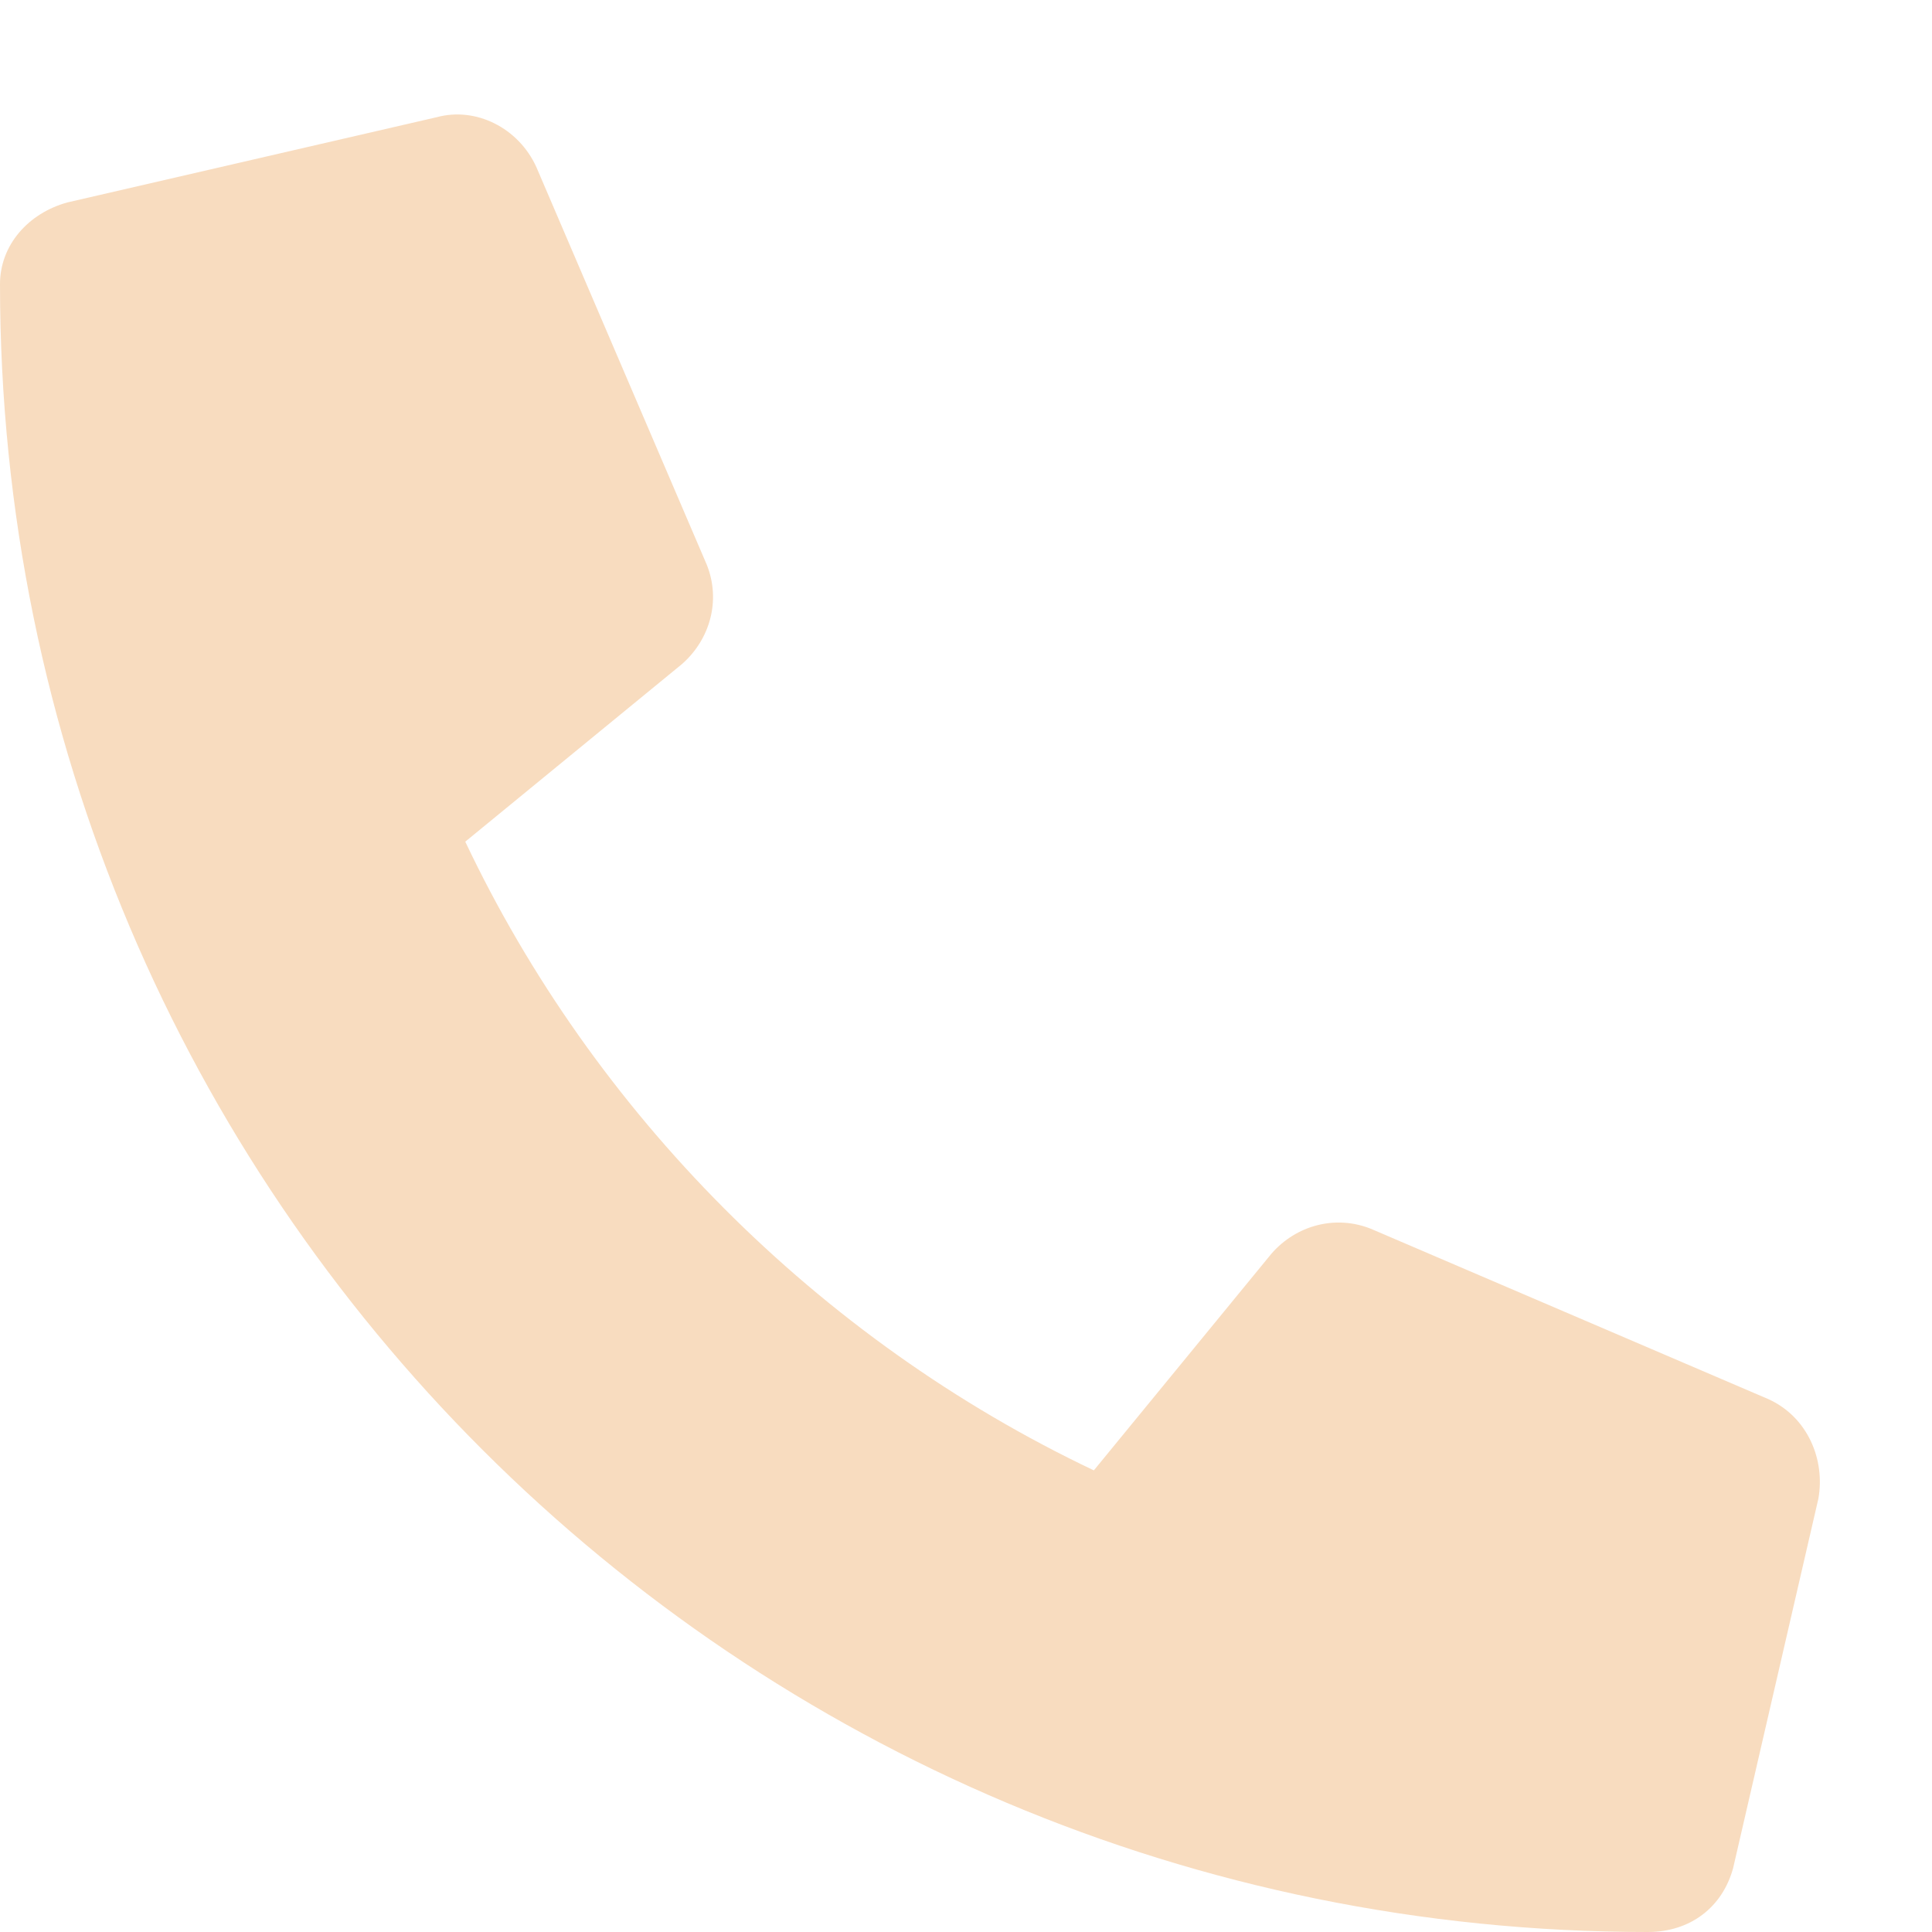 <svg width="17" height="17" viewBox="0 0 17 17" fill="none" xmlns="http://www.w3.org/2000/svg">
<path d="M0.594 1.781C0.25 1.875 0 2.156 0 2.5C0 10.531 6.5 17 14.5 17C14.875 17 15.156 16.781 15.25 16.438L16 13.188C16.062 12.844 15.906 12.469 15.562 12.312L12.062 10.812C11.75 10.688 11.406 10.781 11.188 11.031L9.625 12.938C7.188 11.781 5.219 9.781 4.094 7.406L6 5.844C6.25 5.625 6.344 5.281 6.219 4.969L4.719 1.469C4.562 1.125 4.188 0.938 3.844 1.031L0.594 1.781Z" fill="#F8DCBF"/>
</svg>
